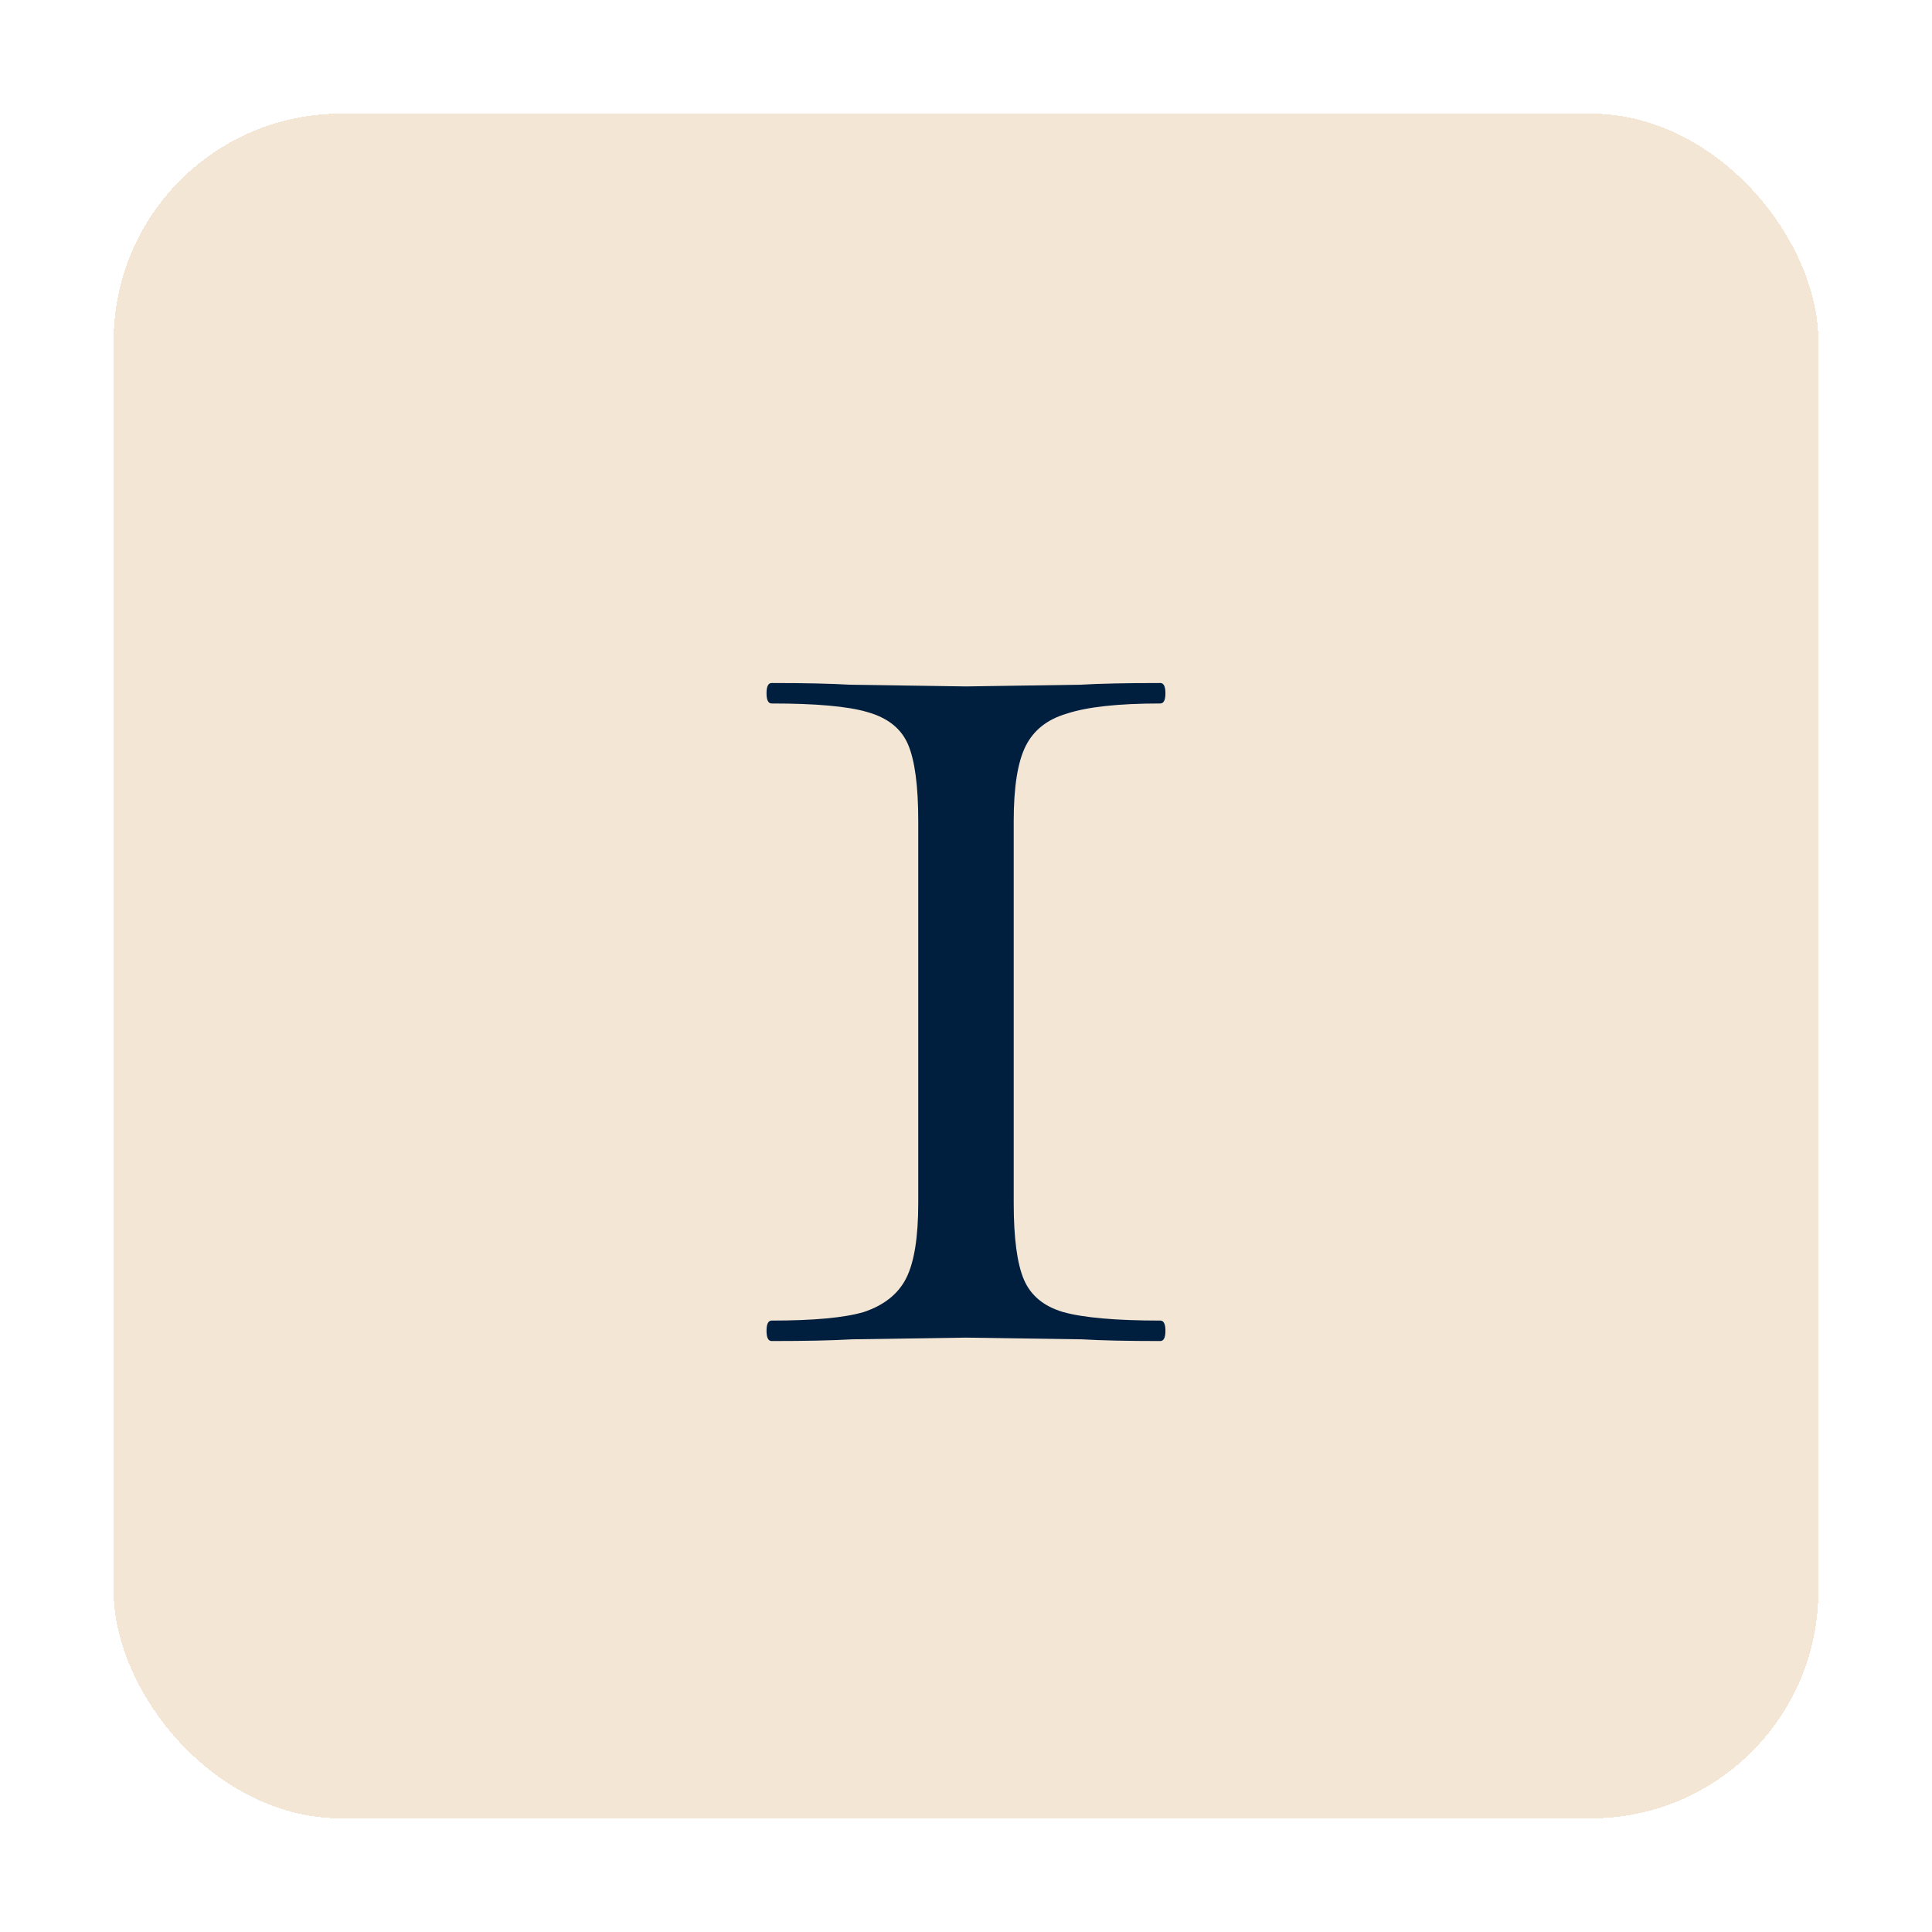 <svg width="170" height="170" viewBox="0 0 170 170" fill="none" xmlns="http://www.w3.org/2000/svg">
<g filter="url(#filter0_d_175_2)">
<rect x="10" y="10" width="150" height="150" rx="20" fill="#D9AB73" fill-opacity="0.3" shape-rendering="crispEdges"/>
</g>
<path d="M80.798 72.25C80.798 69.15 80.498 66.9 79.898 65.5C79.298 64.1 78.098 63.15 76.298 62.65C74.598 62.15 71.798 61.9 67.898 61.9C67.598 61.9 67.448 61.6 67.448 61C67.448 60.4 67.598 60.1 67.898 60.1C70.798 60.1 73.098 60.15 74.798 60.25L84.998 60.4L95.048 60.25C96.748 60.15 99.098 60.1 102.098 60.1C102.398 60.1 102.548 60.4 102.548 61C102.548 61.6 102.398 61.9 102.098 61.9C98.398 61.9 95.648 62.2 93.848 62.8C92.148 63.3 90.948 64.25 90.248 65.65C89.548 67.05 89.198 69.25 89.198 72.25V105.85C89.198 108.95 89.498 111.2 90.098 112.6C90.698 114 91.848 114.95 93.548 115.45C95.348 115.95 98.198 116.2 102.098 116.2C102.398 116.2 102.548 116.5 102.548 117.1C102.548 117.7 102.398 118 102.098 118C99.198 118 96.898 117.95 95.198 117.85L84.998 117.7L74.948 117.85C73.248 117.95 70.898 118 67.898 118C67.598 118 67.448 117.7 67.448 117.1C67.448 116.5 67.598 116.2 67.898 116.2C71.598 116.2 74.298 115.95 75.998 115.45C77.798 114.85 79.048 113.85 79.748 112.45C80.448 111.05 80.798 108.85 80.798 105.85V72.25Z" fill="#001F3F"/>
<defs>
<filter id="filter0_d_175_2" x="0" y="0" width="170" height="170" filterUnits="userSpaceOnUse" color-interpolation-filters="sRGB">
<feFlood flood-opacity="0" result="BackgroundImageFix"/>
<feColorMatrix in="SourceAlpha" type="matrix" values="0 0 0 0 0 0 0 0 0 0 0 0 0 0 0 0 0 0 127 0" result="hardAlpha"/>
<feOffset/>
<feGaussianBlur stdDeviation="5"/>
<feComposite in2="hardAlpha" operator="out"/>
<feColorMatrix type="matrix" values="0 0 0 0 0.851 0 0 0 0 0.671 0 0 0 0 0.451 0 0 0 0.3 0"/>
<feBlend mode="normal" in2="BackgroundImageFix" result="effect1_dropShadow_175_2"/>
<feBlend mode="normal" in="SourceGraphic" in2="effect1_dropShadow_175_2" result="shape"/>
</filter>
</defs>
</svg>
